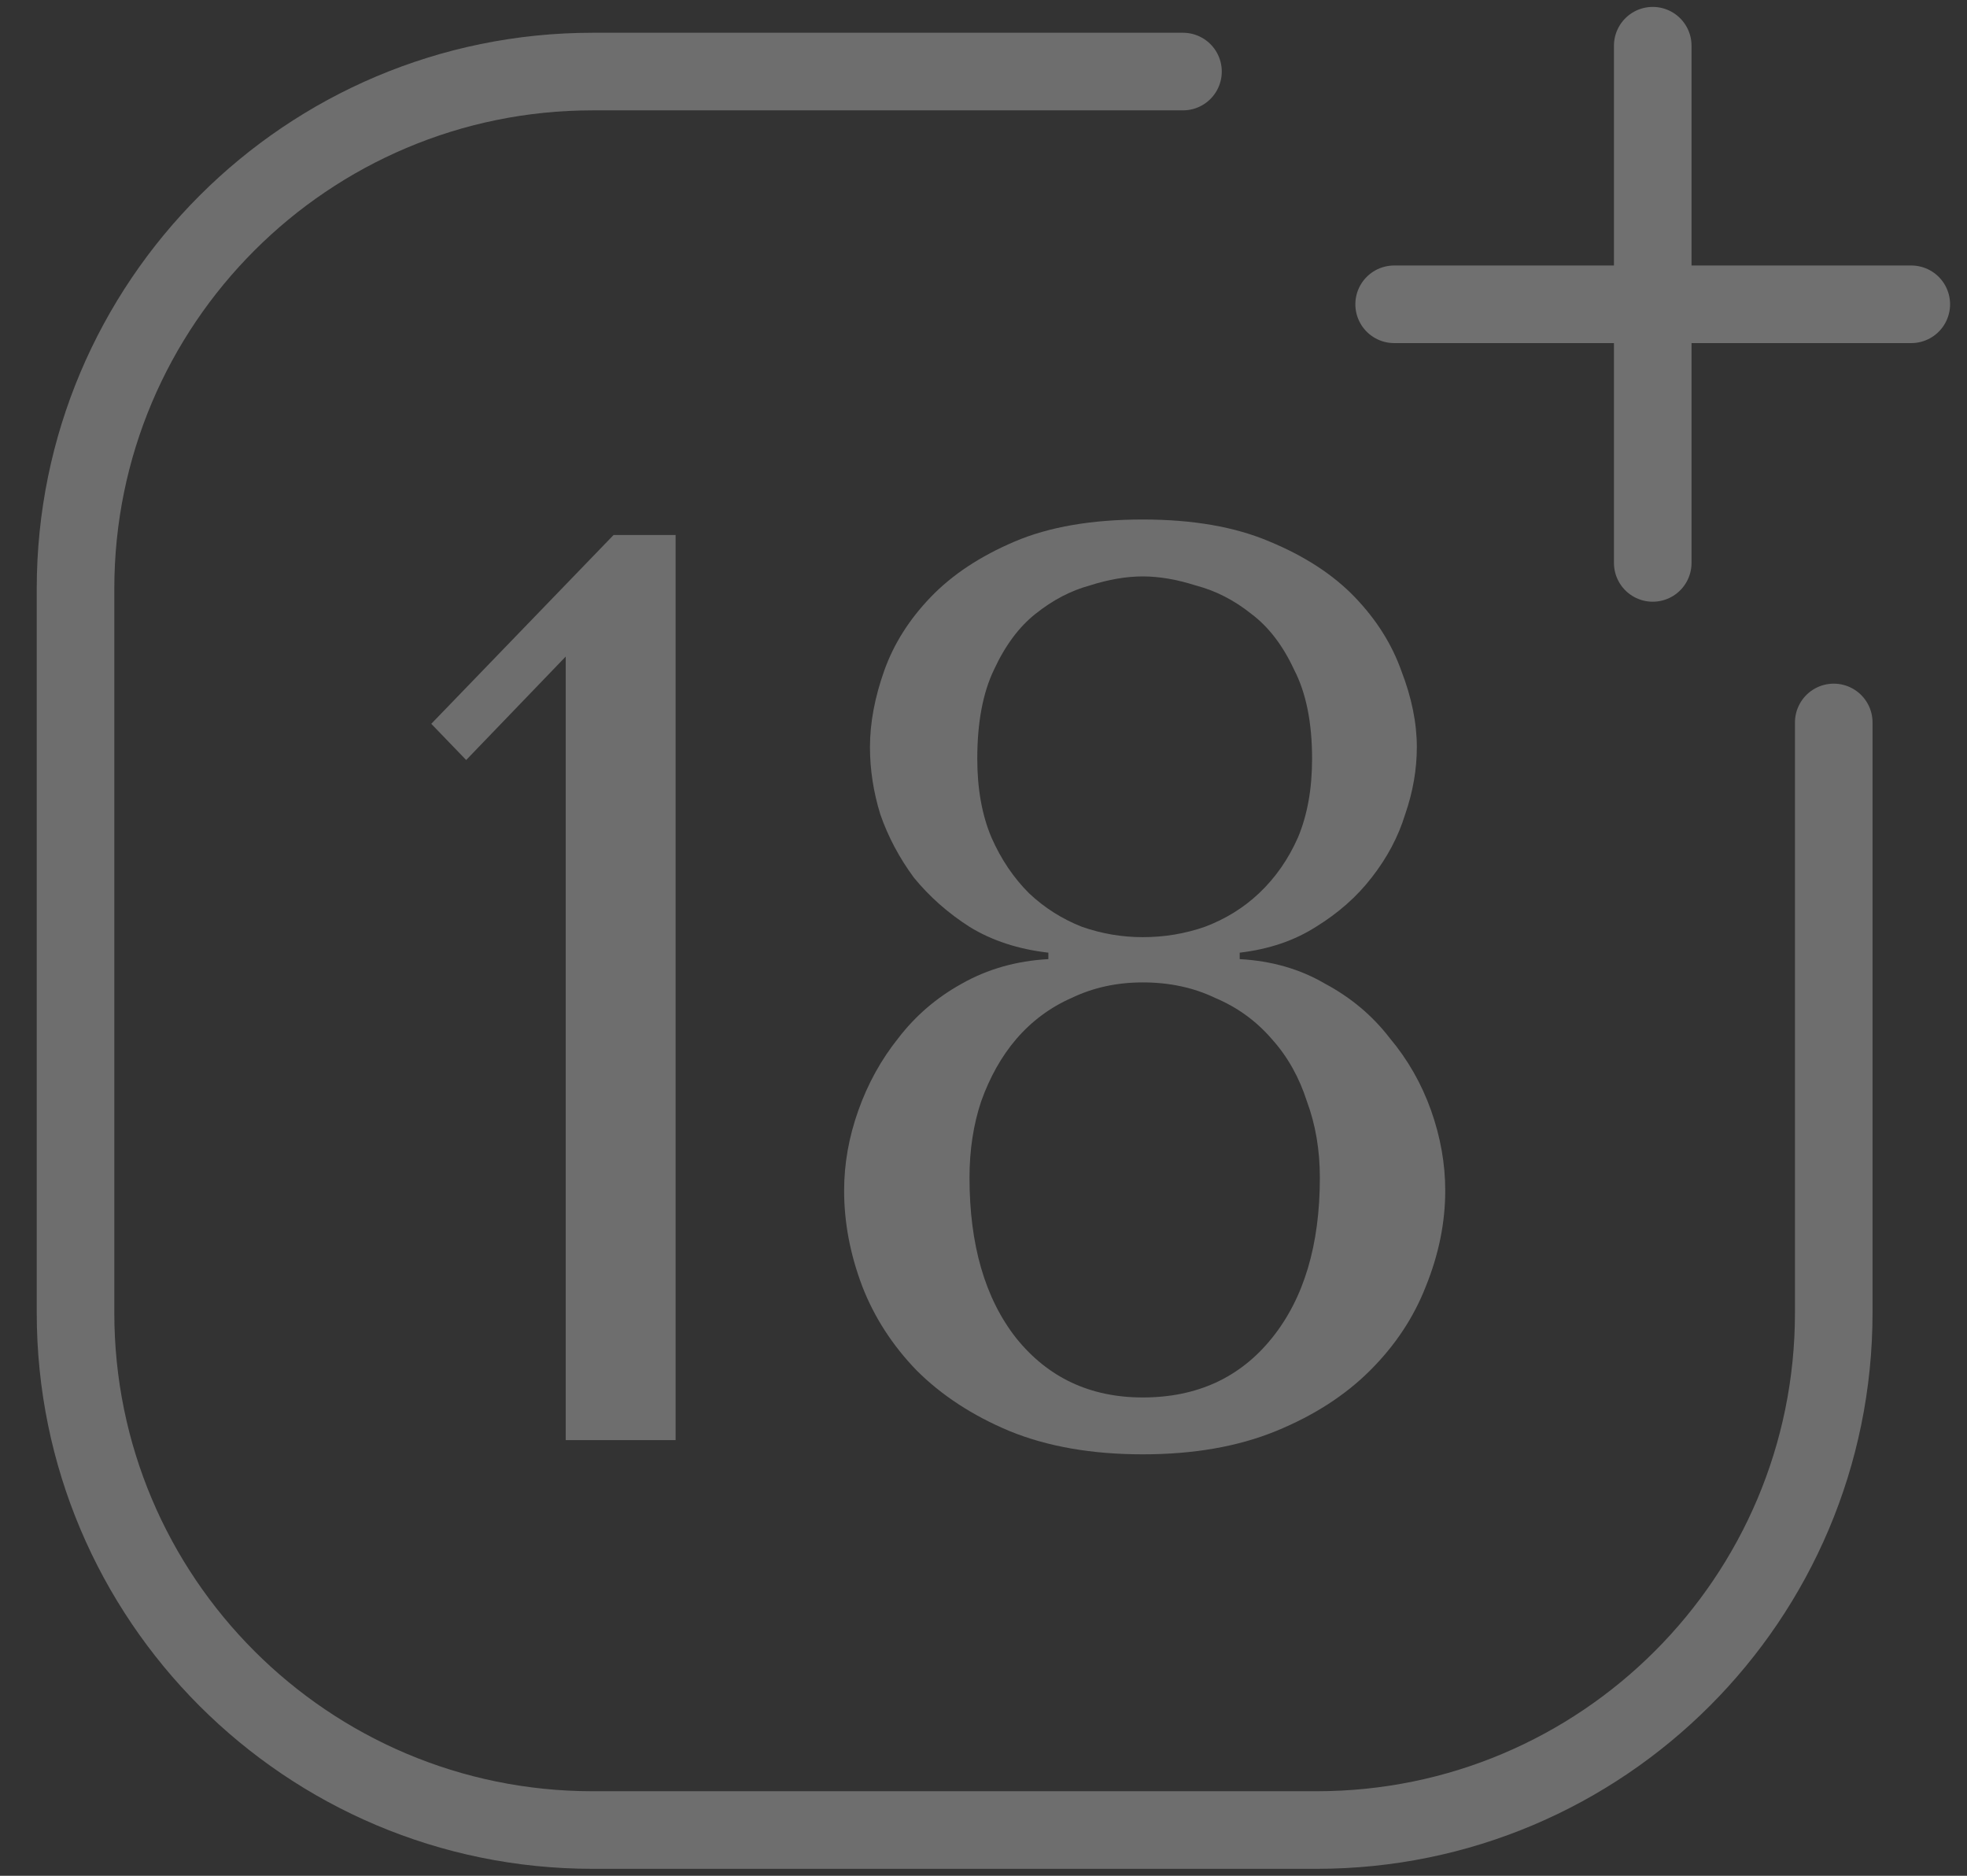 <?xml version="1.0" encoding="UTF-8"?> <svg xmlns="http://www.w3.org/2000/svg" width="43" height="41" viewBox="0 0 43 41" fill="none"><rect x="0" y="0" width="43" height="41" fill="#333333" stroke="none"/><g opacity="0.3"><path d="M40.087 15.791V28.695C40.087 34.939 35.026 40 28.782 40H12.956C6.713 40 1.651 34.939 1.651 28.695V12.869C1.651 6.626 6.713 1.564 12.956 1.564H25.861" stroke="#F9F9F9" stroke-width="1.696" stroke-linecap="round"></path><path d="M14.769 31.477H12.367V14.351L10.191 16.612L9.428 15.821L13.413 11.694H14.769V31.477ZM22.918 20.823C22.259 20.748 21.684 20.559 21.194 20.258C20.723 19.956 20.318 19.598 19.979 19.184C19.659 18.75 19.414 18.289 19.244 17.799C19.093 17.309 19.018 16.819 19.018 16.329C19.018 15.802 19.122 15.246 19.329 14.662C19.536 14.078 19.875 13.541 20.346 13.051C20.817 12.561 21.43 12.156 22.183 11.836C22.937 11.515 23.87 11.355 24.981 11.355C26.074 11.355 26.997 11.515 27.751 11.836C28.523 12.156 29.145 12.561 29.616 13.051C30.087 13.541 30.426 14.078 30.634 14.662C30.86 15.246 30.973 15.802 30.973 16.329C30.973 16.819 30.888 17.309 30.718 17.799C30.568 18.289 30.323 18.75 29.983 19.184C29.663 19.598 29.258 19.956 28.768 20.258C28.297 20.559 27.741 20.748 27.101 20.823V20.964C27.798 21.002 28.42 21.181 28.966 21.501C29.531 21.803 30.002 22.198 30.379 22.688C30.775 23.159 31.076 23.687 31.284 24.271C31.491 24.855 31.594 25.439 31.594 26.023C31.594 26.72 31.453 27.417 31.171 28.114C30.907 28.793 30.502 29.405 29.955 29.951C29.409 30.498 28.721 30.941 27.892 31.28C27.063 31.619 26.093 31.788 24.981 31.788C23.87 31.788 22.899 31.619 22.07 31.28C21.26 30.941 20.582 30.498 20.035 29.951C19.508 29.405 19.112 28.793 18.849 28.114C18.585 27.417 18.453 26.72 18.453 26.023C18.453 25.439 18.556 24.855 18.764 24.271C18.971 23.687 19.263 23.159 19.64 22.688C20.017 22.198 20.478 21.803 21.025 21.501C21.59 21.181 22.221 21.002 22.918 20.964V20.823ZM24.981 20.484C25.452 20.484 25.904 20.409 26.338 20.258C26.79 20.088 27.186 19.843 27.525 19.523C27.883 19.184 28.165 18.779 28.373 18.308C28.58 17.818 28.683 17.243 28.683 16.584C28.683 15.792 28.552 15.142 28.288 14.634C28.043 14.106 27.732 13.701 27.355 13.418C26.978 13.117 26.573 12.91 26.14 12.797C25.726 12.665 25.339 12.599 24.981 12.599C24.623 12.599 24.237 12.665 23.823 12.797C23.408 12.91 23.012 13.117 22.636 13.418C22.278 13.701 21.976 14.106 21.731 14.634C21.486 15.142 21.364 15.792 21.364 16.584C21.364 17.243 21.467 17.818 21.675 18.308C21.882 18.779 22.155 19.184 22.494 19.523C22.833 19.843 23.22 20.088 23.653 20.258C24.086 20.409 24.529 20.484 24.981 20.484ZM24.981 21.473C24.416 21.473 23.898 21.586 23.427 21.812C22.956 22.019 22.551 22.321 22.212 22.716C21.891 23.093 21.637 23.546 21.449 24.073C21.279 24.582 21.194 25.138 21.194 25.741C21.194 27.21 21.533 28.378 22.212 29.245C22.909 30.112 23.832 30.545 24.981 30.545C26.168 30.545 27.11 30.112 27.807 29.245C28.505 28.378 28.853 27.21 28.853 25.741C28.853 25.138 28.759 24.582 28.57 24.073C28.401 23.546 28.146 23.093 27.807 22.716C27.468 22.321 27.054 22.019 26.564 21.812C26.093 21.586 25.565 21.473 24.981 21.473Z" fill="#F9F9F9"></path><path d="M30.477 6.651H41.782" stroke="white" stroke-width="1.696" stroke-linecap="round"></path><path d="M36.13 12.304V0.999" stroke="white" stroke-width="1.696" stroke-linecap="round"></path></g></svg> 